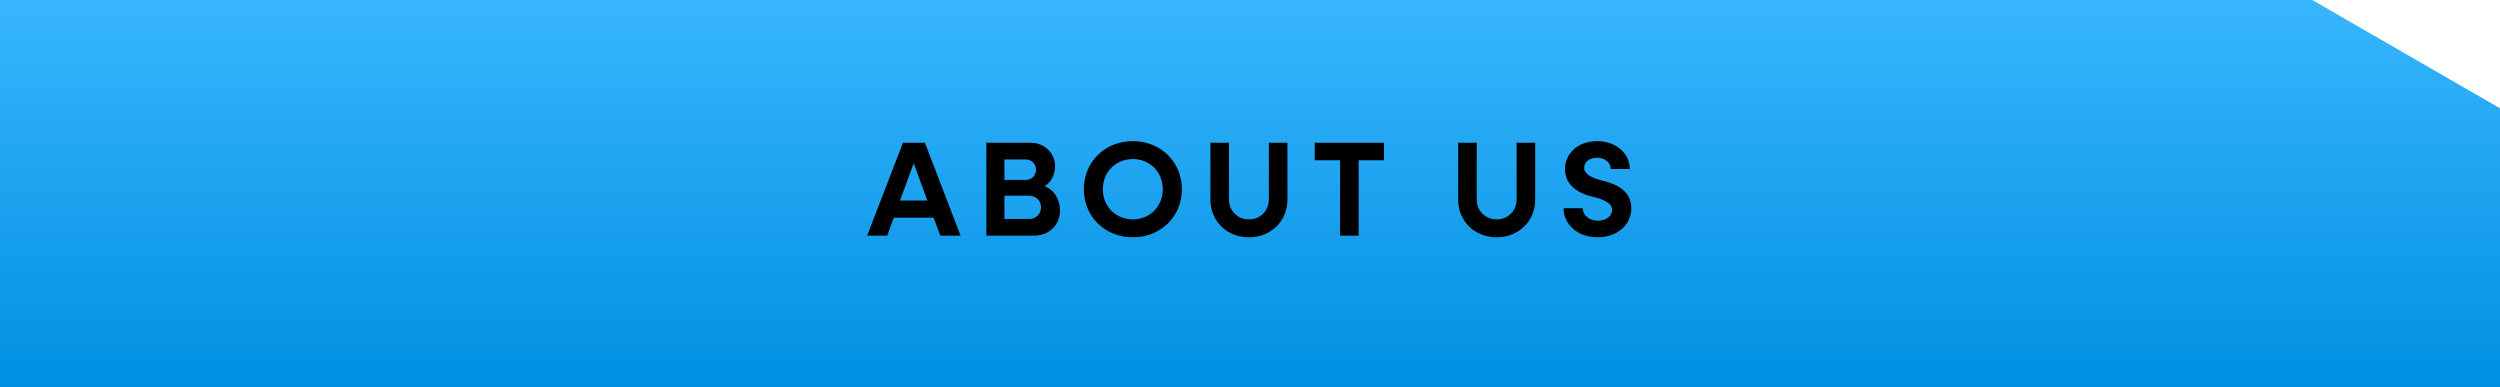 <?xml version="1.0" encoding="UTF-8"?> <svg xmlns="http://www.w3.org/2000/svg" width="297" height="46" viewBox="0 0 297 46" fill="none"><path d="M0 0H264.907H274.698L297 12.864V46H0V0Z" fill="url(#paint0_linear_410_55)"></path><path d="M111.704 28L110.92 25.856H106.184L105.4 28H103.016L107.272 16.96H109.88L114.12 28H111.704ZM106.92 23.824H110.168L108.552 19.392L106.92 23.824ZM124.093 22.128C125.181 22.496 125.933 23.68 125.933 25.008C125.933 26.752 124.605 28 122.845 28H117.181V16.96H122.429C124.077 16.96 125.341 18.144 125.341 19.776C125.341 20.8 124.813 21.712 124.093 22.128ZM121.869 18.944H119.325V21.376H121.869C122.541 21.376 123.085 20.848 123.085 20.16C123.085 19.472 122.557 18.944 121.869 18.944ZM122.301 26.016C123.069 26.016 123.677 25.408 123.677 24.624C123.677 23.856 123.069 23.248 122.301 23.248H119.325V26.016H122.301ZM134.584 28.192C131.256 28.192 128.76 25.728 128.76 22.48C128.76 19.232 131.256 16.768 134.584 16.768C137.896 16.768 140.408 19.232 140.408 22.48C140.408 25.728 137.896 28.192 134.584 28.192ZM134.584 26.064C136.6 26.064 138.136 24.528 138.136 22.48C138.136 20.432 136.6 18.896 134.584 18.896C132.552 18.896 131.016 20.432 131.016 22.48C131.016 24.528 132.552 26.064 134.584 26.064ZM148.373 28.192C145.765 28.192 143.797 26.272 143.797 23.728V16.96H146.005V23.696C146.005 25.04 147.013 26.064 148.373 26.064C149.733 26.064 150.741 25.04 150.741 23.696V16.96H152.949V23.728C152.949 26.272 150.981 28.192 148.373 28.192ZM164.414 16.96V19.04H161.406V28H159.198V19.04H156.19V16.96H164.414ZM177.805 28.192C175.197 28.192 173.229 26.272 173.229 23.728V16.96H175.437V23.696C175.437 25.04 176.445 26.064 177.805 26.064C179.165 26.064 180.173 25.04 180.173 23.696V16.96H182.381V23.728C182.381 26.272 180.413 28.192 177.805 28.192ZM189.782 28.192C187.478 28.192 185.75 26.688 185.75 24.736H188.022C188.022 25.568 188.806 26.224 189.83 26.224C190.774 26.224 191.526 25.68 191.526 24.944C191.526 24.144 190.534 23.68 189.254 23.392C187.51 22.976 185.926 22.016 185.926 20.096C185.926 18.112 187.59 16.768 189.75 16.768C191.958 16.768 193.622 18.192 193.622 20.08H191.35C191.35 19.312 190.662 18.736 189.734 18.736C188.886 18.736 188.198 19.216 188.198 19.92C188.198 20.688 189.094 21.152 190.31 21.44C192.134 21.872 193.798 22.72 193.798 24.736C193.798 26.784 192.054 28.192 189.782 28.192Z" fill="black"></path><defs><linearGradient id="paint0_linear_410_55" x1="148.5" y1="0" x2="148.5" y2="46" gradientUnits="userSpaceOnUse"><stop stop-color="#38B6FF"></stop><stop offset="1" stop-color="#008FE1"></stop></linearGradient></defs></svg> 